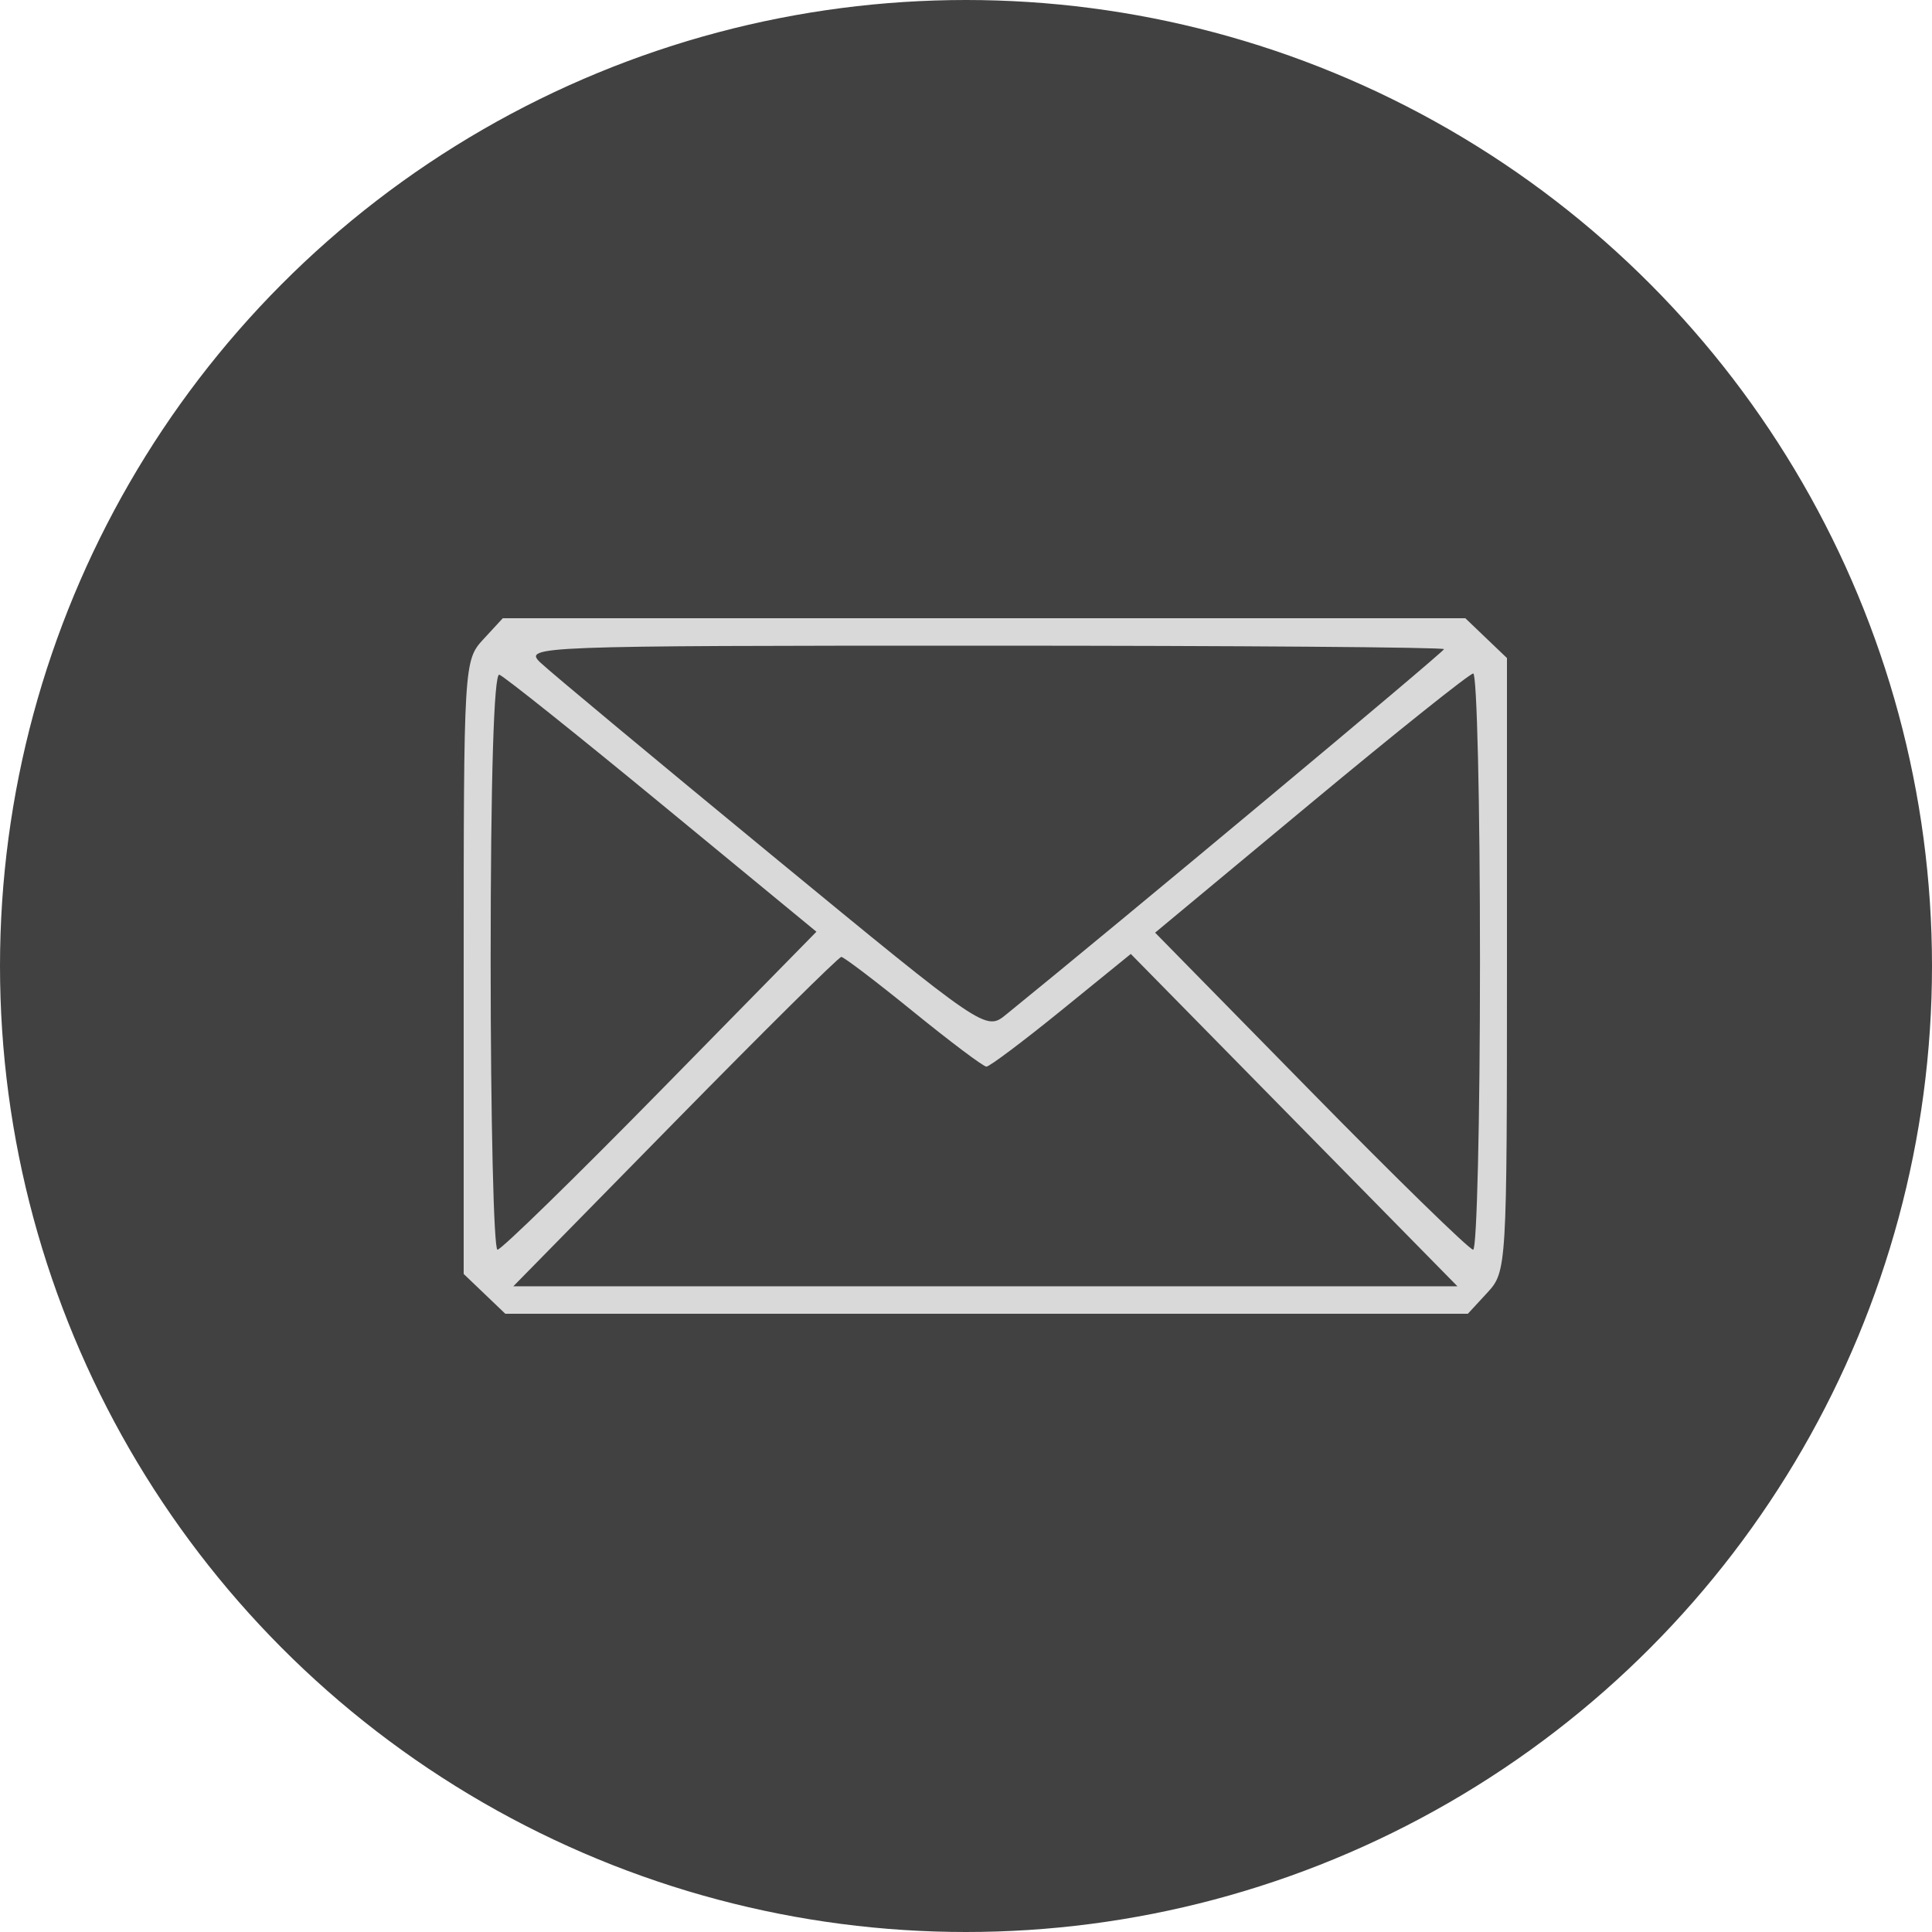 <?xml version="1.0" encoding="UTF-8"?> <svg xmlns="http://www.w3.org/2000/svg" width="50" height="50" viewBox="0 0 50 50" fill="none"> <circle cx="25" cy="25" r="24.5" fill="#414141" stroke="#414141"></circle> <path fill-rule="evenodd" clip-rule="evenodd" d="M12.506 16.548C12.007 17.088 12 17.21 12 25.033V32.97L12.539 33.485L13.077 34H25.533H37.988L38.494 33.452C38.993 32.911 39 32.79 39 24.967V17.03L38.461 16.515L37.923 16H25.467H13.012L12.506 16.548ZM37.371 16.8C37.371 16.87 28.965 23.883 26.037 26.257C25.509 26.685 25.502 26.679 19.976 22.134C16.934 19.631 14.237 17.387 13.985 17.147C13.539 16.723 13.856 16.71 25.448 16.71C32.006 16.71 37.371 16.751 37.371 16.8ZM17.138 20.827L21.129 24.113L17.091 28.228C14.87 30.491 12.973 32.342 12.875 32.342C12.778 32.342 12.698 28.976 12.698 24.862C12.698 20.163 12.782 17.411 12.923 17.461C13.046 17.504 14.943 19.019 17.138 20.827ZM38.302 24.882C38.302 28.985 38.222 32.342 38.125 32.342C38.027 32.342 36.135 30.496 33.92 28.239L29.894 24.137L33.923 20.788C36.139 18.946 38.031 17.435 38.127 17.43C38.223 17.425 38.302 20.778 38.302 24.882ZM23.638 26.184C24.598 26.964 25.449 27.603 25.528 27.604C25.608 27.605 26.481 26.949 27.469 26.147L29.265 24.688L33.492 28.989L37.718 33.289H25.502H13.285L17.47 29.026C19.772 26.682 21.708 24.764 21.773 24.765C21.839 24.766 22.678 25.404 23.638 26.184Z" fill="#D9D9D9"></path> </svg> 
